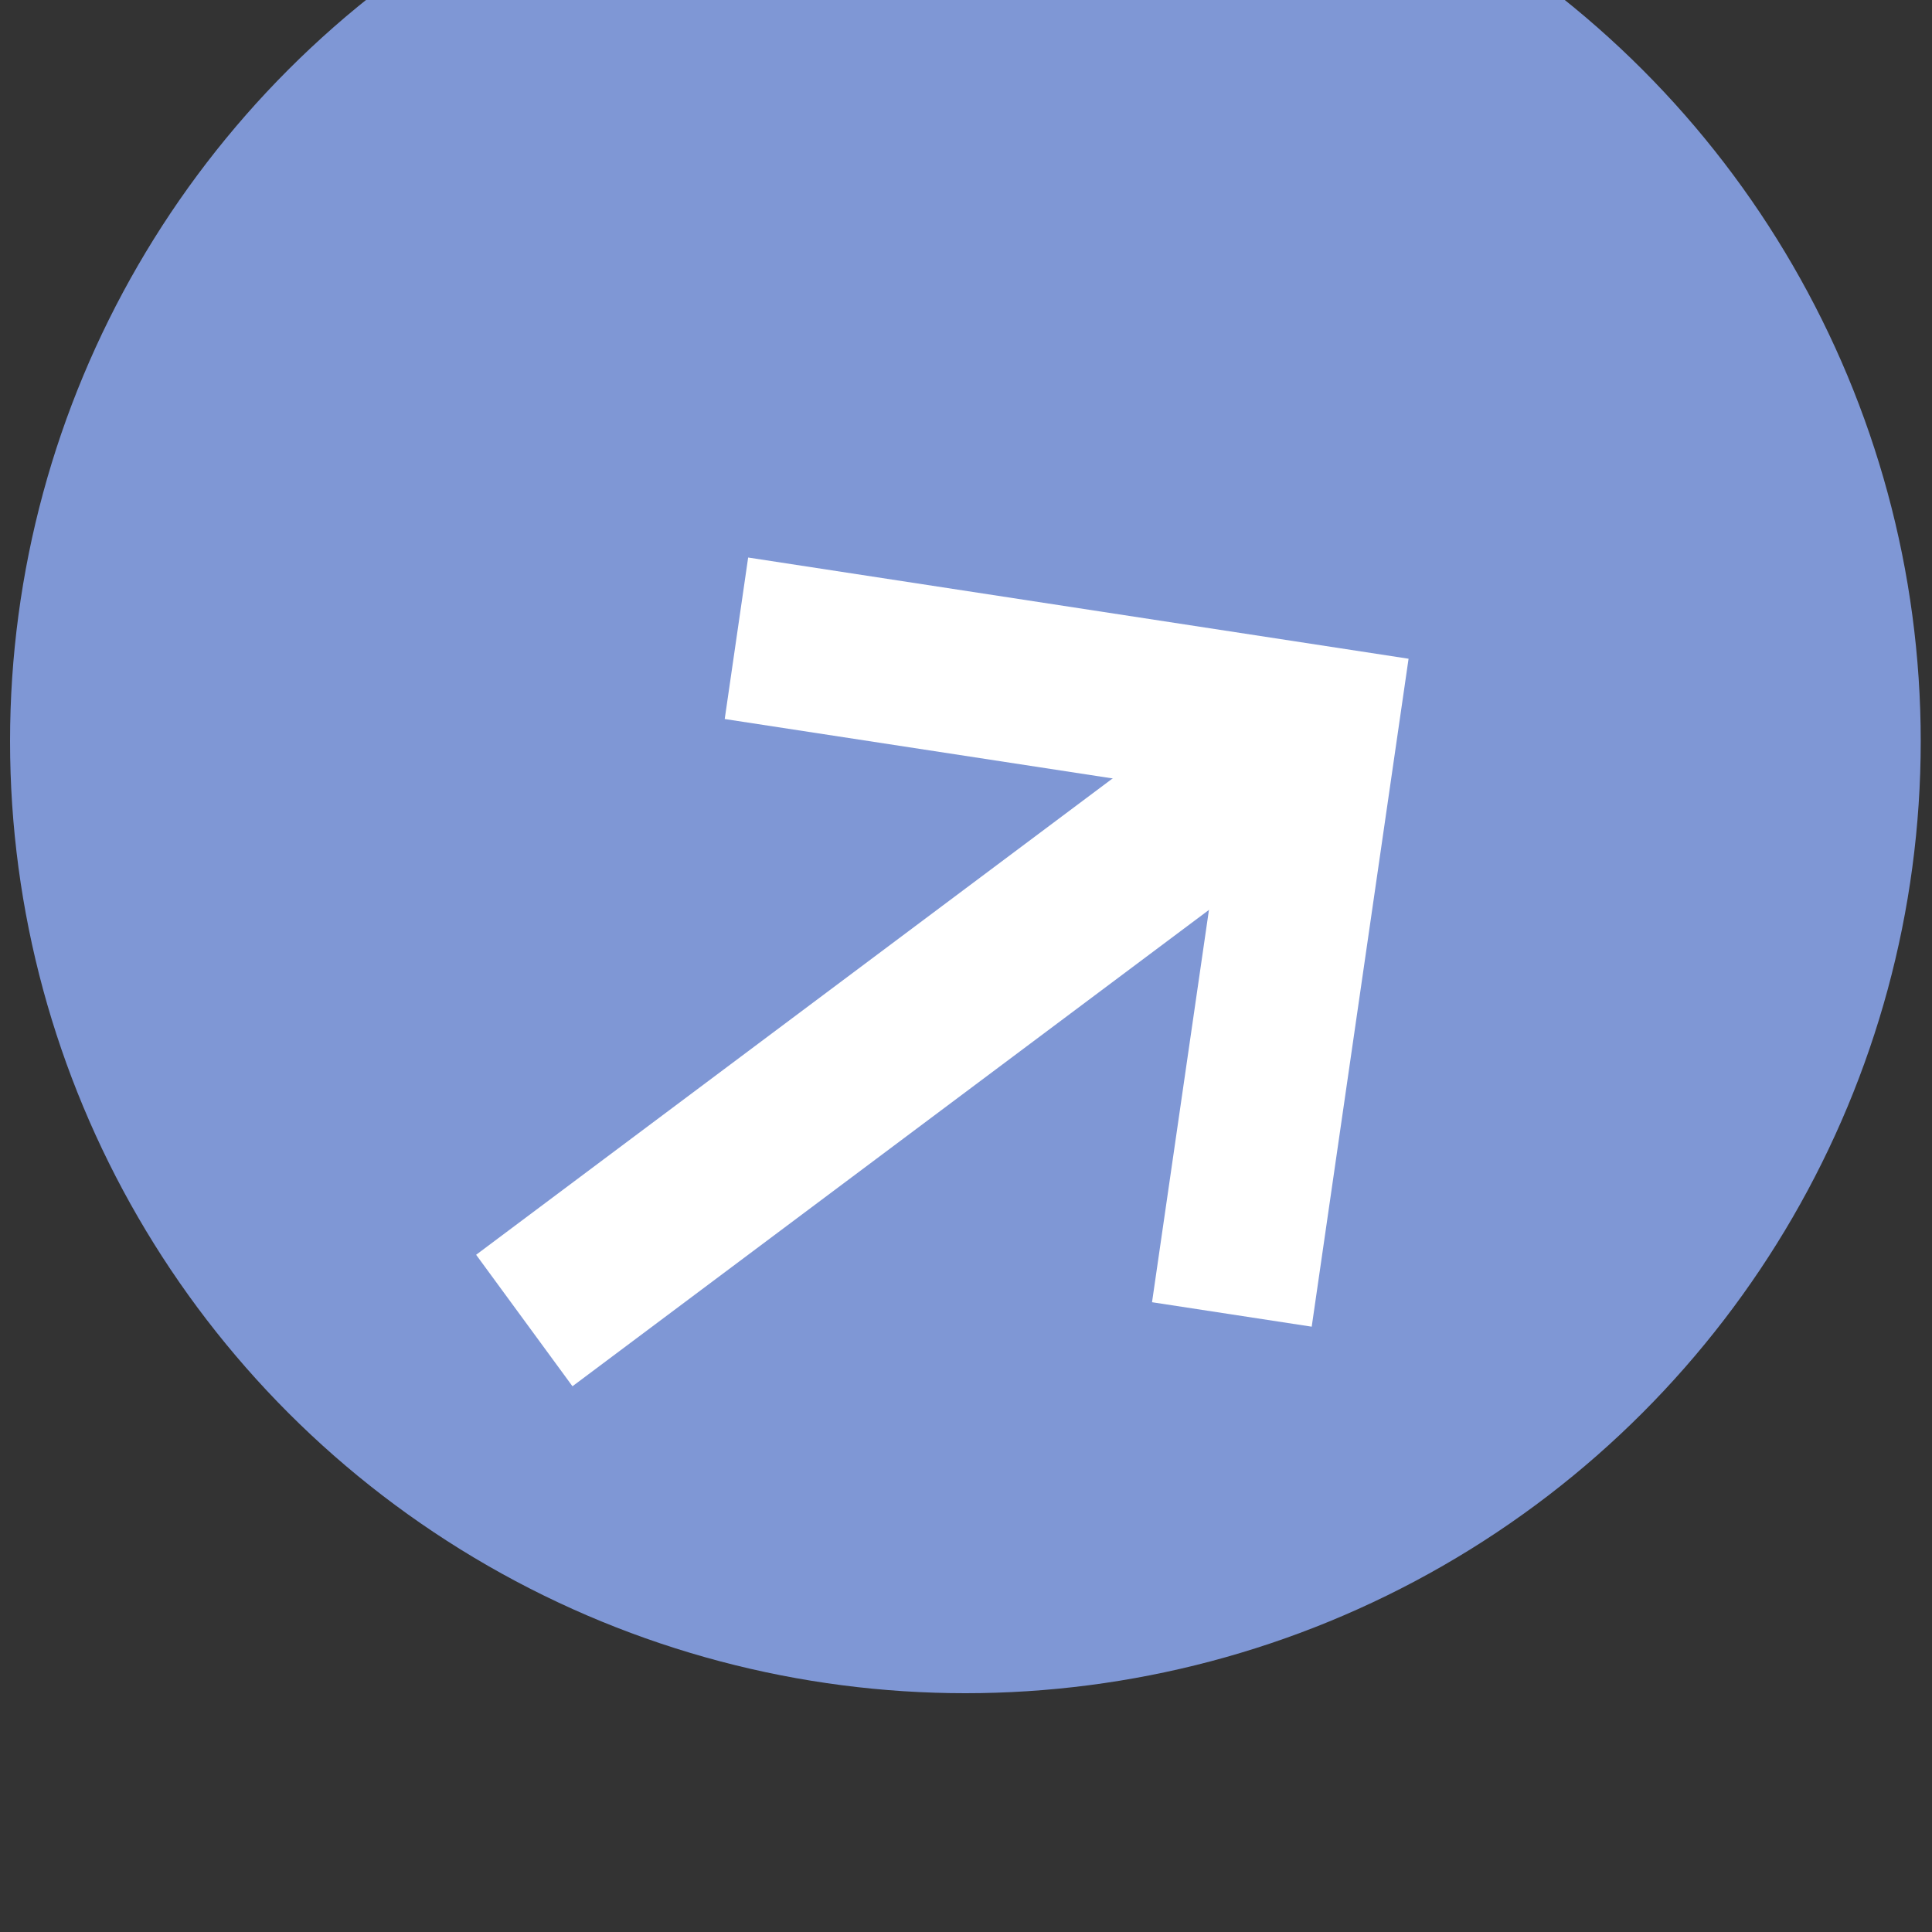 <svg xmlns="http://www.w3.org/2000/svg" xmlns:xlink="http://www.w3.org/1999/xlink" xmlns:serif="http://www.serif.com/" width="100%" height="100%" viewBox="0 0 52 52" xml:space="preserve" style="fill-rule:evenodd;clip-rule:evenodd;stroke-linejoin:round;stroke-miterlimit:2;"><rect x="0" y="0" width="52" height="52" fill="#333333" stroke="none"/> <g transform="matrix(1,0,0,1,-3722.31,-1680.44)"> <g transform="matrix(1,0,0,6.896,3149.43,112.514)"> <g transform="matrix(1.131,0,0,1.131,-27.605,-31.746)"> <g transform="matrix(0.872,0,0,0.126,-2675.24,15.534)"> <circle cx="3703.15" cy="1715.28" r="26.072" style="fill:rgb(127,151,213);"></circle> </g> <g transform="matrix(0.129,-0.014,0.096,0.019,295.422,243.726)"> <g transform="matrix(0.793,0,0,1,339.843,0)"> <rect x="1458.27" y="560.677" width="184.22" height="23.881" style="fill:white;fill-rule:nonzero;"></rect> </g> <path d="M1589.53,642.468L1572.64,625.581L1625.61,572.618L1572.64,519.655L1589.53,502.768L1659.38,572.618L1589.53,642.468Z" style="fill:white;fill-rule:nonzero;"></path> </g> </g> </g> </g> </svg>
